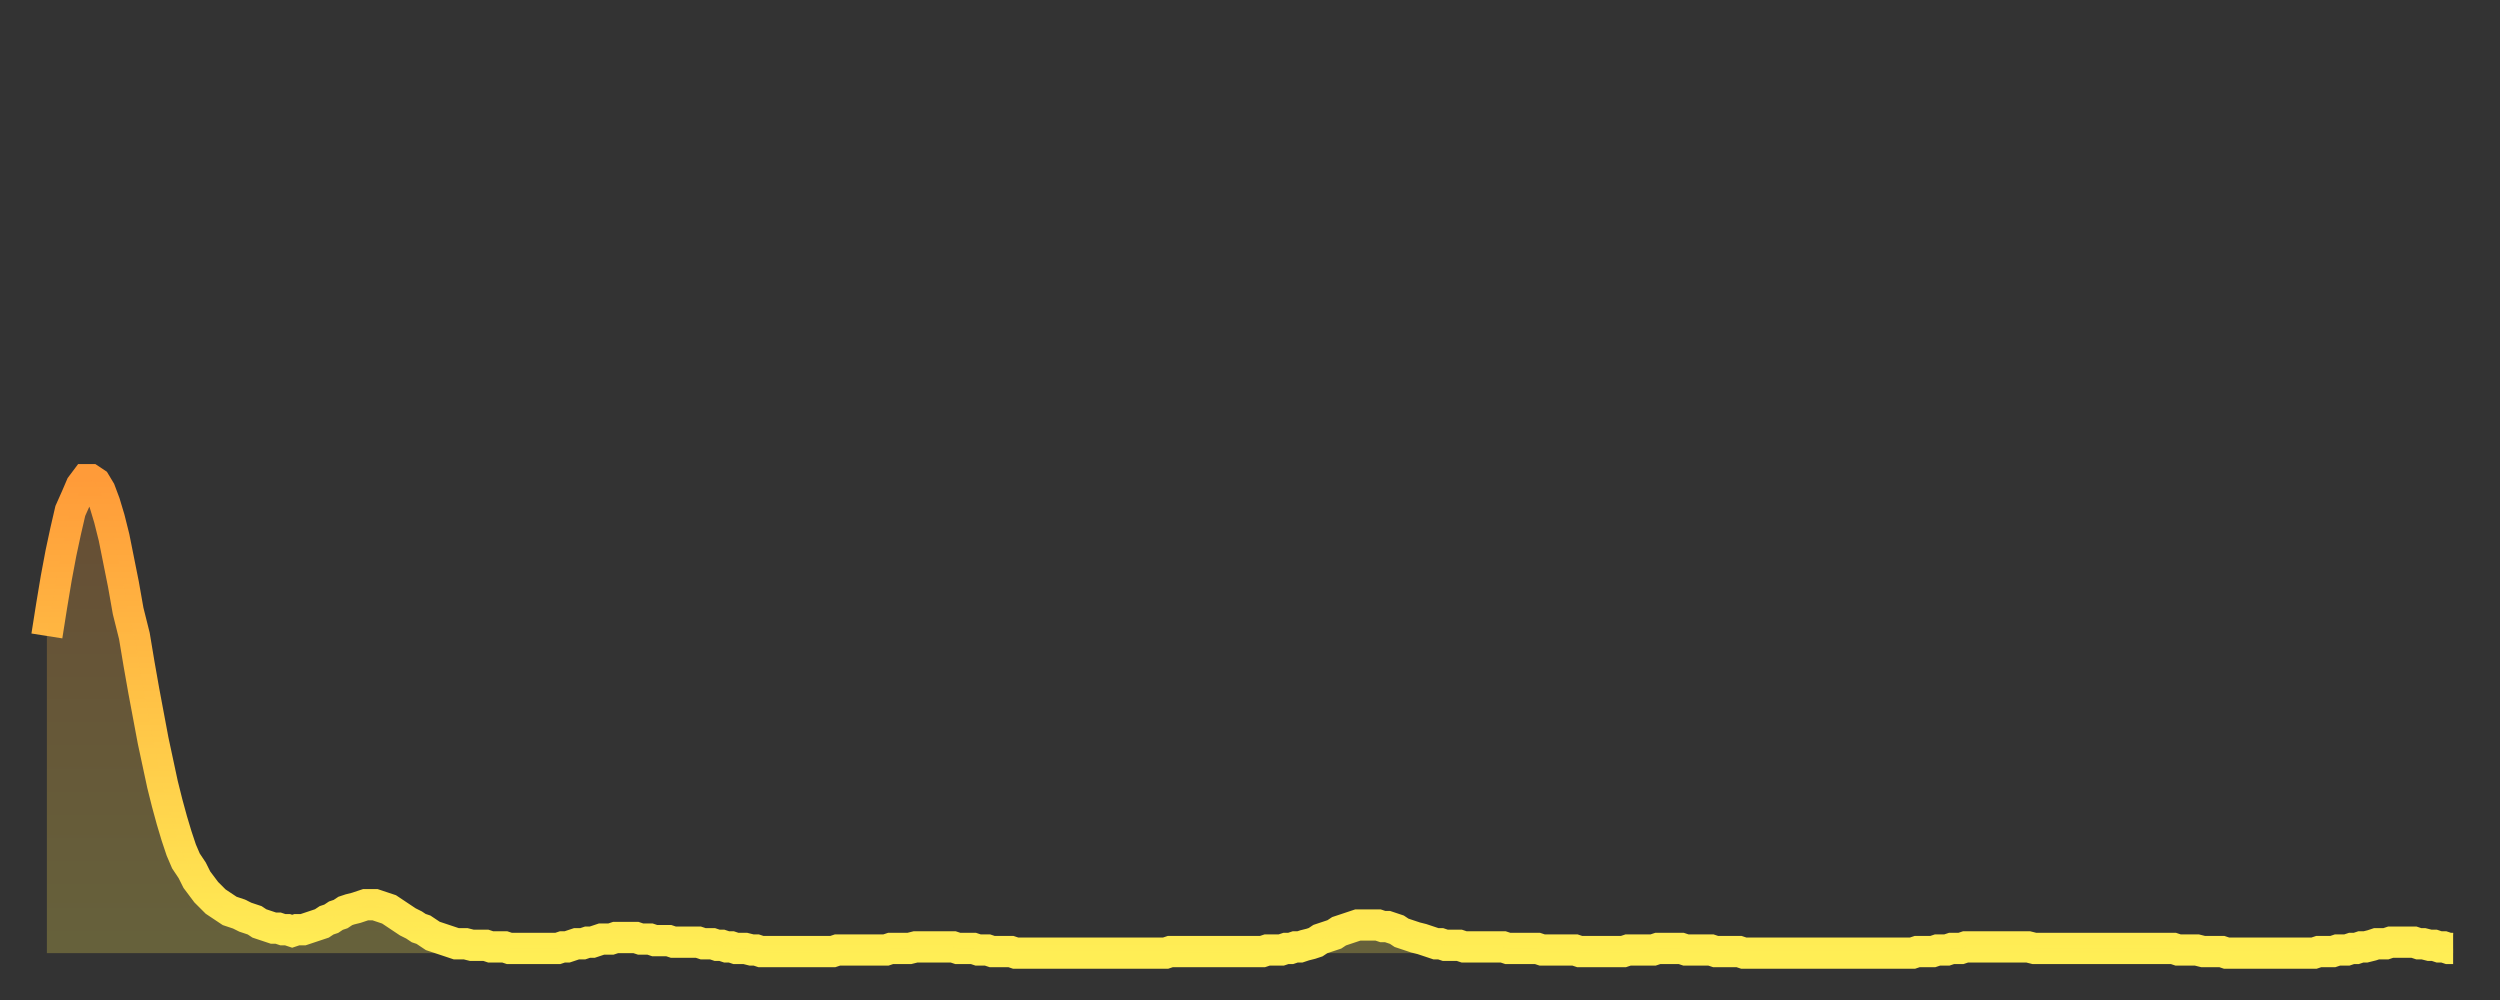 <?xml version="1.0" encoding="utf-8" ?>
<svg baseProfile="full" height="64" version="1.1" width="160" xmlns="http://www.w3.org/2000/svg" xmlns:ev="http://www.w3.org/2001/xml-events" xmlns:xlink="http://www.w3.org/1999/xlink"><rect width="100%" height="100%" fill="#333333" stroke="none"/><defs><linearGradient id="id508130" x1="0" x2="0" y1="0" y2="1"><stop offset="0%" stop-color="#ff9b39" /><stop offset="50%" stop-color="#ffc547" /><stop offset="100%" stop-color="#ffee55" /></linearGradient></defs><g transform="translate(3,3)"><g><path d="M 0.0 37.7 L 0.3 35.8 0.6 34.0 0.9 32.4 1.2 31.0 1.5 29.7 1.9 28.8 2.2 28.1 2.5 27.7 2.8 27.7 3.1 27.9 3.4 28.4 3.7 29.2 4.0 30.2 4.3 31.4 4.6 32.9 4.9 34.4 5.2 36.1 5.6 37.7 5.9 39.5 6.2 41.2 6.5 42.8 6.8 44.4 7.1 45.8 7.4 47.2 7.7 48.4 8.0 49.5 8.3 50.5 8.6 51.4 8.9 52.1 9.3 52.7 9.6 53.3 9.9 53.7 10.2 54.1 10.5 54.4 10.8 54.7 11.1 54.9 11.4 55.1 11.7 55.3 12.0 55.4 12.3 55.5 12.7 55.7 13.0 55.8 13.3 55.9 13.6 56.1 13.9 56.2 14.2 56.3 14.5 56.4 14.8 56.4 15.1 56.5 15.4 56.5 15.7 56.6 16.0 56.5 16.4 56.5 16.7 56.4 17.0 56.3 17.3 56.2 17.6 56.1 17.9 55.9 18.2 55.8 18.5 55.6 18.8 55.5 19.1 55.3 19.4 55.2 19.8 55.1 20.1 55.0 20.4 54.9 20.7 54.9 21.0 54.9 21.3 55.0 21.6 55.1 21.9 55.2 22.2 55.4 22.5 55.6 22.8 55.8 23.1 56.0 23.5 56.2 23.8 56.4 24.1 56.5 24.4 56.7 24.7 56.9 25.0 57.0 25.3 57.1 25.6 57.2 25.9 57.3 26.2 57.4 26.5 57.4 26.8 57.4 27.2 57.5 27.5 57.5 27.8 57.5 28.1 57.5 28.4 57.6 28.7 57.6 29.0 57.6 29.3 57.6 29.6 57.7 29.9 57.7 30.2 57.7 30.6 57.7 30.9 57.7 31.2 57.7 31.5 57.7 31.8 57.7 32.1 57.7 32.4 57.7 32.7 57.7 33.0 57.6 33.3 57.6 33.6 57.5 33.9 57.4 34.3 57.4 34.6 57.3 34.9 57.3 35.2 57.2 35.5 57.1 35.8 57.1 36.1 57.1 36.4 57.0 36.7 57.0 37.0 57.0 37.3 57.0 37.7 57.0 38.0 57.1 38.3 57.1 38.6 57.1 38.9 57.2 39.2 57.2 39.5 57.2 39.8 57.2 40.1 57.3 40.4 57.3 40.7 57.3 41.0 57.3 41.4 57.3 41.7 57.3 42.0 57.4 42.3 57.4 42.6 57.4 42.9 57.5 43.2 57.5 43.5 57.6 43.8 57.6 44.1 57.7 44.4 57.7 44.7 57.7 45.1 57.8 45.4 57.8 45.7 57.9 46.0 57.9 46.3 57.9 46.6 57.9 46.9 57.9 47.2 57.9 47.5 57.9 47.8 57.9 48.1 57.9 48.5 57.9 48.8 57.9 49.1 57.9 49.4 57.9 49.7 57.9 50.0 57.9 50.3 57.9 50.6 57.8 50.9 57.8 51.2 57.8 51.5 57.8 51.8 57.8 52.2 57.8 52.5 57.8 52.8 57.8 53.1 57.8 53.4 57.8 53.7 57.8 54.0 57.7 54.3 57.7 54.6 57.7 54.9 57.7 55.2 57.7 55.6 57.6 55.9 57.6 56.2 57.6 56.5 57.6 56.8 57.6 57.1 57.6 57.4 57.6 57.7 57.6 58.0 57.6 58.3 57.7 58.6 57.7 58.9 57.7 59.3 57.7 59.6 57.8 59.9 57.8 60.2 57.8 60.5 57.9 60.8 57.9 61.1 57.9 61.4 57.9 61.7 57.9 62.0 58.0 62.3 58.0 62.6 58.0 63.0 58.0 63.3 58.0 63.6 58.0 63.9 58.0 64.2 58.0 64.5 58.0 64.8 58.0 65.1 58.0 65.4 58.0 65.7 58.0 66.0 58.0 66.4 58.0 66.7 58.0 67.0 58.0 67.3 58.0 67.6 58.0 67.9 58.0 68.2 58.0 68.5 58.0 68.8 58.0 69.1 58.0 69.4 58.0 69.7 58.0 70.1 58.0 70.4 58.0 70.7 58.0 71.0 58.0 71.3 58.0 71.6 58.0 71.9 57.9 72.2 57.9 72.5 57.9 72.8 57.9 73.1 57.9 73.5 57.9 73.8 57.9 74.1 57.9 74.4 57.9 74.7 57.9 75.0 57.9 75.3 57.9 75.6 57.9 75.9 57.9 76.2 57.9 76.5 57.9 76.8 57.9 77.2 57.9 77.5 57.9 77.8 57.9 78.1 57.8 78.4 57.8 78.7 57.8 79.0 57.8 79.3 57.7 79.6 57.7 79.9 57.6 80.2 57.6 80.5 57.5 80.9 57.4 81.2 57.3 81.5 57.1 81.8 57.0 82.1 56.9 82.4 56.8 82.7 56.6 83.0 56.5 83.3 56.4 83.6 56.3 83.9 56.2 84.3 56.2 84.6 56.2 84.9 56.2 85.2 56.2 85.5 56.3 85.8 56.3 86.1 56.4 86.4 56.5 86.7 56.7 87.0 56.8 87.3 56.9 87.6 57.0 88.0 57.1 88.3 57.2 88.6 57.3 88.9 57.4 89.2 57.4 89.5 57.5 89.8 57.5 90.1 57.5 90.4 57.5 90.7 57.6 91.0 57.6 91.4 57.6 91.7 57.6 92.0 57.6 92.3 57.6 92.6 57.6 92.9 57.6 93.2 57.6 93.5 57.7 93.8 57.7 94.1 57.7 94.4 57.7 94.7 57.7 95.1 57.7 95.4 57.7 95.7 57.8 96.0 57.8 96.3 57.8 96.6 57.8 96.9 57.8 97.2 57.8 97.5 57.8 97.8 57.8 98.1 57.9 98.4 57.9 98.8 57.9 99.1 57.9 99.4 57.9 99.7 57.9 100.0 57.9 100.3 57.9 100.6 57.9 100.9 57.9 101.2 57.8 101.5 57.8 101.8 57.8 102.2 57.8 102.5 57.8 102.8 57.8 103.1 57.7 103.4 57.7 103.7 57.7 104.0 57.7 104.3 57.7 104.6 57.7 104.9 57.8 105.2 57.8 105.5 57.8 105.9 57.8 106.2 57.8 106.5 57.8 106.8 57.9 107.1 57.9 107.4 57.9 107.7 57.9 108.0 57.9 108.3 57.9 108.6 58.0 108.9 58.0 109.3 58.0 109.6 58.0 109.9 58.0 110.2 58.0 110.5 58.0 110.8 58.0 111.1 58.0 111.4 58.0 111.7 58.0 112.0 58.0 112.3 58.0 112.6 58.0 113.0 58.0 113.3 58.0 113.6 58.0 113.9 58.0 114.2 58.0 114.5 58.0 114.8 58.0 115.1 58.0 115.4 58.0 115.7 58.0 116.0 58.0 116.3 58.0 116.7 58.0 117.0 58.0 117.3 58.0 117.6 58.0 117.9 58.0 118.2 58.0 118.5 58.0 118.8 58.0 119.1 58.0 119.4 58.0 119.7 57.9 120.1 57.9 120.4 57.9 120.7 57.9 121.0 57.8 121.3 57.8 121.6 57.8 121.9 57.7 122.2 57.7 122.5 57.7 122.8 57.6 123.1 57.6 123.4 57.6 123.8 57.6 124.1 57.6 124.4 57.6 124.7 57.6 125.0 57.6 125.3 57.6 125.6 57.6 125.9 57.6 126.2 57.6 126.5 57.6 126.8 57.6 127.2 57.7 127.5 57.7 127.8 57.7 128.1 57.7 128.4 57.7 128.7 57.7 129.0 57.7 129.3 57.7 129.6 57.7 129.9 57.7 130.2 57.7 130.5 57.7 130.9 57.7 131.2 57.7 131.5 57.7 131.8 57.7 132.1 57.7 132.4 57.7 132.7 57.7 133.0 57.7 133.3 57.7 133.6 57.7 133.9 57.7 134.2 57.7 134.6 57.7 134.9 57.7 135.2 57.7 135.5 57.7 135.8 57.7 136.1 57.7 136.4 57.8 136.7 57.8 137.0 57.8 137.3 57.8 137.6 57.8 138.0 57.9 138.3 57.9 138.6 57.9 138.9 57.9 139.2 57.9 139.5 58.0 139.8 58.0 140.1 58.0 140.4 58.0 140.7 58.0 141.0 58.0 141.3 58.0 141.7 58.0 142.0 58.0 142.3 58.0 142.6 58.0 142.9 58.0 143.2 58.0 143.5 58.0 143.8 58.0 144.1 58.0 144.4 58.0 144.7 58.0 145.1 58.0 145.4 57.9 145.7 57.9 146.0 57.9 146.3 57.9 146.6 57.8 146.9 57.8 147.2 57.8 147.5 57.7 147.8 57.7 148.1 57.6 148.4 57.6 148.8 57.5 149.1 57.4 149.4 57.4 149.7 57.4 150.0 57.3 150.3 57.3 150.6 57.3 150.9 57.3 151.2 57.3 151.5 57.3 151.8 57.4 152.1 57.4 152.5 57.5 152.8 57.5 153.1 57.6 153.4 57.6 153.7 57.7 154.0 57.7" fill="none" id="graph-curve" opacity="1" stroke="url(#id508130)" stroke-width="2" /><path d="M 0 58 L 0.0 37.7 0.3 35.8 0.6 34.0 0.9 32.4 1.2 31.0 1.5 29.7 1.9 28.8 2.2 28.1 2.5 27.7 2.8 27.7 3.1 27.9 3.4 28.4 3.7 29.2 4.0 30.2 4.3 31.4 4.6 32.9 4.9 34.4 5.2 36.1 5.6 37.7 5.9 39.5 6.2 41.2 6.5 42.8 6.8 44.4 7.1 45.8 7.4 47.2 7.7 48.4 8.0 49.5 8.3 50.5 8.6 51.4 8.9 52.1 9.3 52.7 9.6 53.3 9.9 53.7 10.2 54.1 10.5 54.4 10.8 54.7 11.1 54.9 11.4 55.1 11.7 55.3 12.0 55.4 12.3 55.5 12.7 55.7 13.0 55.8 13.3 55.9 13.6 56.1 13.9 56.2 14.2 56.3 14.5 56.4 14.8 56.4 15.1 56.5 15.4 56.5 15.7 56.6 16.0 56.5 16.4 56.5 16.7 56.4 17.0 56.3 17.3 56.2 17.6 56.1 17.9 55.9 18.2 55.8 18.5 55.6 18.8 55.5 19.1 55.3 19.4 55.2 19.8 55.1 20.1 55.0 20.4 54.9 20.7 54.9 21.0 54.9 21.3 55.0 21.6 55.1 21.9 55.2 22.2 55.4 22.5 55.6 22.8 55.8 23.1 56.0 23.5 56.2 23.8 56.4 24.1 56.5 24.4 56.7 24.7 56.9 25.0 57.0 25.3 57.1 25.6 57.2 25.9 57.3 26.2 57.4 26.5 57.4 26.8 57.4 27.2 57.5 27.5 57.5 27.8 57.5 28.1 57.5 28.4 57.6 28.7 57.6 29.0 57.6 29.3 57.6 29.6 57.7 29.9 57.7 30.2 57.7 30.6 57.7 30.9 57.7 31.2 57.7 31.5 57.7 31.8 57.7 32.1 57.7 32.4 57.7 32.7 57.7 33.0 57.6 33.3 57.6 33.6 57.5 33.9 57.4 34.3 57.4 34.6 57.3 34.9 57.3 35.2 57.2 35.5 57.1 35.8 57.1 36.1 57.1 36.4 57.0 36.7 57.0 37.0 57.0 37.3 57.0 37.7 57.0 38.0 57.1 38.3 57.1 38.6 57.1 38.9 57.2 39.2 57.2 39.5 57.2 39.8 57.2 40.1 57.3 40.4 57.3 40.7 57.3 41.0 57.3 41.4 57.3 41.7 57.3 42.0 57.4 42.3 57.4 42.6 57.4 42.9 57.5 43.2 57.5 43.5 57.6 43.8 57.6 44.1 57.7 44.4 57.7 44.7 57.7 45.1 57.8 45.4 57.8 45.7 57.9 46.0 57.9 46.3 57.9 46.6 57.9 46.9 57.9 47.2 57.9 47.5 57.9 47.8 57.9 48.1 57.9 48.5 57.9 48.8 57.9 49.1 57.9 49.4 57.9 49.7 57.9 50.0 57.9 50.3 57.9 50.6 57.8 50.9 57.8 51.2 57.8 51.5 57.8 51.8 57.8 52.2 57.8 52.5 57.8 52.8 57.8 53.1 57.8 53.4 57.8 53.7 57.8 54.0 57.7 54.3 57.7 54.6 57.7 54.9 57.7 55.2 57.7 55.6 57.6 55.9 57.6 56.2 57.6 56.5 57.6 56.8 57.6 57.1 57.6 57.4 57.6 57.7 57.6 58.0 57.6 58.3 57.7 58.6 57.7 58.9 57.7 59.3 57.7 59.6 57.8 59.9 57.8 60.2 57.8 60.5 57.9 60.8 57.9 61.1 57.9 61.4 57.9 61.7 57.9 62.0 58.0 62.3 58.0 62.6 58.0 63.0 58.0 63.3 58.0 63.6 58.0 63.9 58.0 64.2 58.0 64.5 58.0 64.8 58.0 65.1 58.0 65.4 58.0 65.7 58.0 66.0 58.0 66.4 58.0 66.7 58.0 67.0 58.0 67.3 58.0 67.6 58.0 67.9 58.0 68.2 58.0 68.5 58.0 68.8 58.0 69.1 58.0 69.4 58.0 69.7 58.0 70.1 58.0 70.4 58.0 70.7 58.0 71.0 58.0 71.3 58.0 71.6 58.0 71.9 57.9 72.2 57.9 72.5 57.9 72.8 57.9 73.1 57.9 73.5 57.9 73.8 57.9 74.1 57.9 74.4 57.9 74.7 57.9 75.0 57.9 75.3 57.9 75.6 57.9 75.9 57.9 76.2 57.9 76.5 57.9 76.8 57.9 77.2 57.9 77.5 57.9 77.8 57.9 78.1 57.8 78.4 57.8 78.7 57.8 79.0 57.8 79.3 57.7 79.6 57.7 79.9 57.6 80.2 57.6 80.5 57.5 80.9 57.4 81.2 57.3 81.5 57.1 81.8 57.0 82.1 56.9 82.4 56.8 82.7 56.6 83.0 56.5 83.3 56.4 83.6 56.3 83.9 56.2 84.3 56.2 84.6 56.2 84.9 56.2 85.2 56.2 85.5 56.3 85.8 56.3 86.1 56.4 86.4 56.5 86.7 56.7 87.0 56.8 87.3 56.9 87.6 57.0 88.0 57.1 88.3 57.2 88.6 57.3 88.9 57.4 89.2 57.4 89.5 57.5 89.8 57.5 90.1 57.5 90.4 57.5 90.7 57.6 91.0 57.6 91.4 57.6 91.7 57.6 92.0 57.6 92.3 57.6 92.6 57.6 92.9 57.6 93.2 57.6 93.5 57.7 93.8 57.7 94.1 57.7 94.4 57.7 94.7 57.7 95.1 57.7 95.4 57.7 95.7 57.8 96.0 57.8 96.3 57.8 96.6 57.8 96.9 57.8 97.2 57.8 97.5 57.8 97.8 57.8 98.1 57.9 98.4 57.9 98.8 57.9 99.1 57.9 99.4 57.9 99.7 57.9 100.0 57.9 100.3 57.9 100.6 57.9 100.9 57.9 101.2 57.8 101.5 57.8 101.8 57.8 102.2 57.8 102.5 57.8 102.8 57.8 103.1 57.7 103.4 57.7 103.7 57.7 104.0 57.7 104.3 57.7 104.6 57.7 104.9 57.8 105.2 57.8 105.5 57.8 105.9 57.8 106.2 57.8 106.5 57.8 106.8 57.9 107.1 57.9 107.4 57.9 107.7 57.9 108.0 57.9 108.3 57.9 108.6 58.0 108.9 58.0 109.3 58.0 109.6 58.0 109.9 58.0 110.2 58.0 110.5 58.0 110.8 58.0 111.1 58.0 111.4 58.0 111.7 58.0 112.0 58.0 112.3 58.0 112.6 58.0 113.0 58.0 113.3 58.0 113.6 58.0 113.9 58.0 114.2 58.0 114.5 58.0 114.8 58.0 115.1 58.0 115.4 58.0 115.7 58.0 116.0 58.0 116.3 58.0 116.7 58.0 117.0 58.0 117.3 58.0 117.6 58.0 117.9 58.0 118.2 58.0 118.5 58.0 118.8 58.0 119.1 58.0 119.4 58.0 119.7 57.9 120.1 57.9 120.4 57.9 120.7 57.9 121.0 57.8 121.3 57.8 121.6 57.8 121.9 57.7 122.2 57.7 122.5 57.7 122.8 57.6 123.1 57.6 123.4 57.6 123.8 57.6 124.1 57.6 124.4 57.6 124.7 57.6 125.0 57.6 125.3 57.6 125.6 57.6 125.9 57.6 126.2 57.6 126.5 57.6 126.8 57.6 127.2 57.7 127.5 57.7 127.8 57.7 128.1 57.7 128.4 57.7 128.7 57.7 129.0 57.7 129.3 57.7 129.6 57.7 129.9 57.7 130.2 57.7 130.5 57.7 130.9 57.7 131.2 57.7 131.5 57.7 131.8 57.7 132.1 57.7 132.4 57.7 132.7 57.7 133.0 57.7 133.3 57.7 133.6 57.7 133.9 57.7 134.2 57.7 134.6 57.7 134.9 57.7 135.2 57.7 135.5 57.7 135.8 57.7 136.1 57.7 136.4 57.8 136.7 57.8 137.0 57.8 137.3 57.8 137.6 57.8 138.0 57.9 138.3 57.9 138.6 57.9 138.9 57.9 139.2 57.9 139.5 58.0 139.8 58.0 140.1 58.0 140.4 58.0 140.7 58.0 141.0 58.0 141.3 58.0 141.7 58.0 142.0 58.0 142.3 58.0 142.6 58.0 142.9 58.0 143.2 58.0 143.5 58.0 143.8 58.0 144.1 58.0 144.4 58.0 144.7 58.0 145.1 58.0 145.4 57.9 145.7 57.9 146.0 57.9 146.3 57.9 146.6 57.8 146.9 57.8 147.2 57.8 147.5 57.7 147.8 57.7 148.1 57.6 148.4 57.6 148.8 57.5 149.1 57.4 149.4 57.4 149.7 57.4 150.0 57.3 150.3 57.3 150.6 57.3 150.9 57.3 151.2 57.3 151.5 57.3 151.8 57.4 152.1 57.4 152.5 57.5 152.8 57.5 153.1 57.6 153.4 57.6 153.7 57.7 154.0 57.7 154 58" fill="url(#id508130)" fill-opacity=".25" id="graph-shadow" /></g></g></svg>